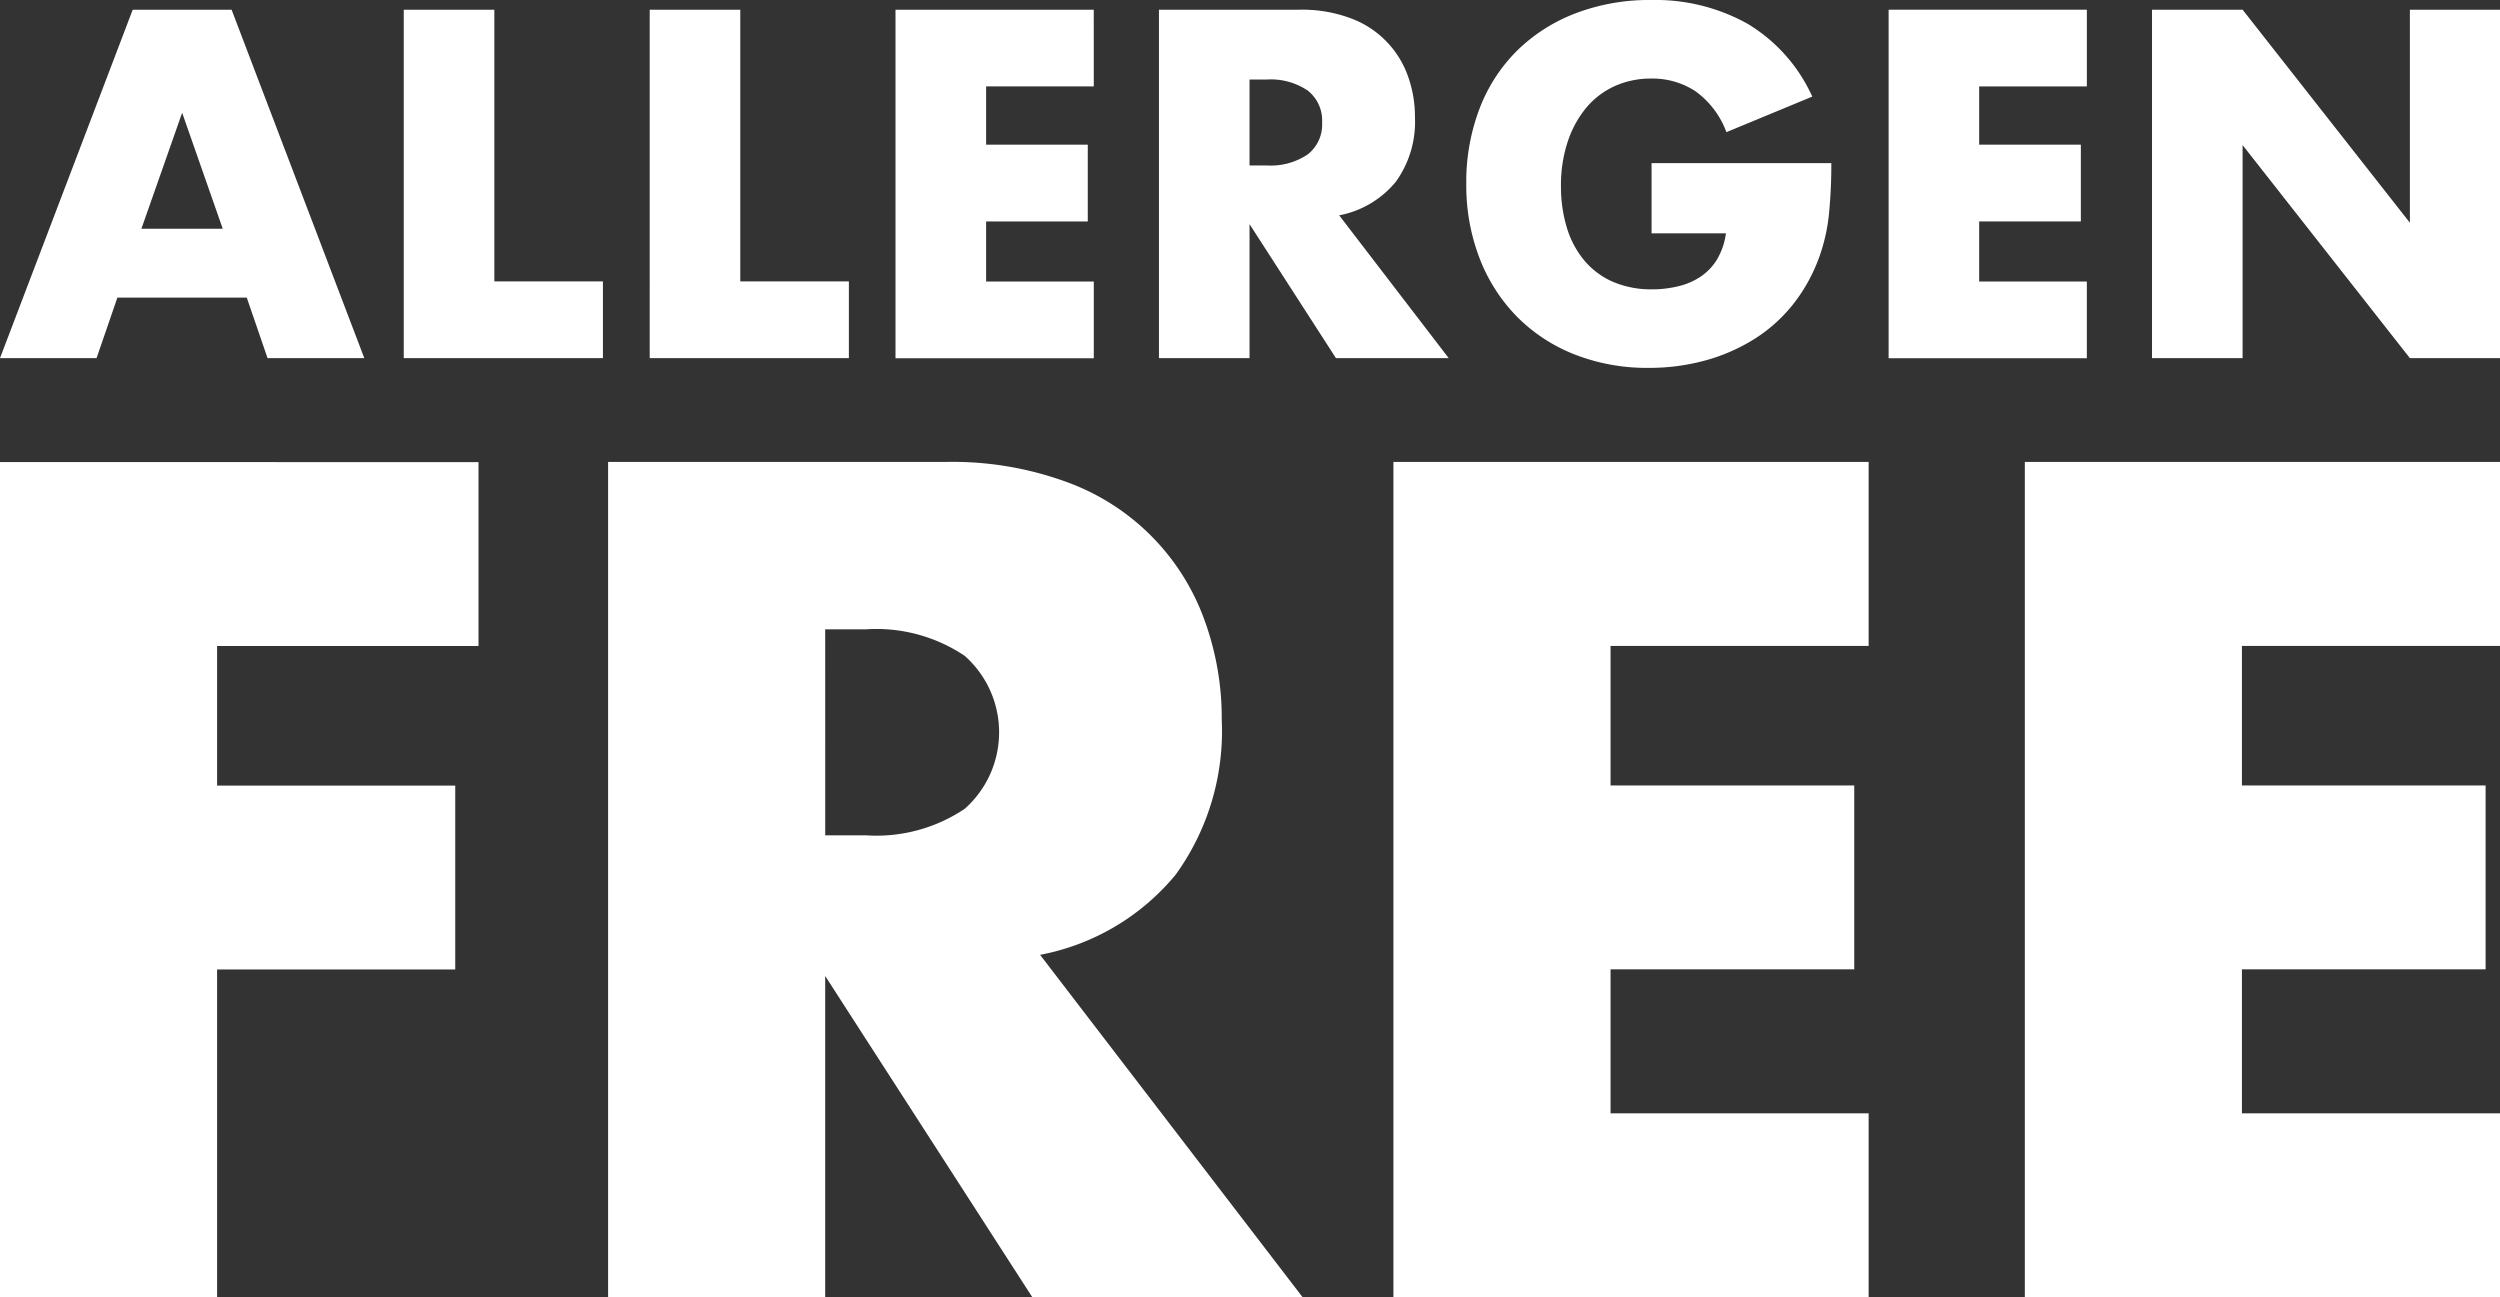 <svg xmlns="http://www.w3.org/2000/svg" xmlns:xlink="http://www.w3.org/1999/xlink" id="Group_70" data-name="Group 70" width="96.074" height="49.852" viewBox="0 0 96.074 49.852"><rect x="0" y="0" width="96.074" height="49.852" fill="#333333" stroke="none"/><defs><clipPath id="clip-path"><rect id="Rectangle_53" data-name="Rectangle 53" width="96.074" height="49.852" fill="#fff"></rect></clipPath></defs><path id="Path_111" data-name="Path 111" d="M0,188.676v32.1H8.343v-12.6h9.152v-7.066H8.343v-5.364H18.389v-7.066Z" transform="translate(0 -170.92)" fill="#fff"></path><g id="Group_69" data-name="Group 69"><g id="Group_68" data-name="Group 68" clip-path="url(#clip-path)"><path id="Path_112" data-name="Path 112" d="M275.007,220.772H264.62l-7.96-12.345v12.345h-8.343v-32.1H261.3a12.748,12.748,0,0,1,4.682.787,8.817,8.817,0,0,1,5.257,5.3,10.992,10.992,0,0,1,.66,3.831,9.416,9.416,0,0,1-1.767,5.938,8.894,8.894,0,0,1-5.214,3.086Zm-18.346-17.75h1.575A6.082,6.082,0,0,0,262.024,202a3.929,3.929,0,0,0,0-5.874,6.084,6.084,0,0,0-3.788-1.022H256.66Z" transform="translate(-224.948 -170.92)" fill="#fff"></path><path id="Path_113" data-name="Path 113" d="M587.27,195.742h-9.918v5.364h9.365v7.066h-9.365v5.534h9.918v7.066H569.008v-32.1H587.27Z" transform="translate(-515.459 -170.92)" fill="#fff"></path><path id="Path_114" data-name="Path 114" d="M845.089,195.742h-9.918v5.364h9.365v7.066h-9.365v5.534h9.918v7.066H826.828v-32.1h18.261Z" transform="translate(-749.015 -170.92)" fill="#fff"></path><path id="Path_115" data-name="Path 115" d="M9.483,15.027H4.511l-.8,2.326H0L5.1,3.963H8.9l5.1,13.39H10.282ZM8.56,12.381,7,7.923,5.434,12.381Z" transform="translate(0 -3.59)" fill="#fff"></path><path id="Path_116" data-name="Path 116" d="M168.4,3.963V14.405h4.173v2.948h-7.654V3.963Z" transform="translate(-149.403 -3.59)" fill="#fff"></path><path id="Path_117" data-name="Path 117" d="M268.793,3.963V14.405h4.173v2.948h-7.654V3.963Z" transform="translate(-240.344 -3.59)" fill="#fff"></path><path id="Path_118" data-name="Path 118" d="M373.32,6.911h-4.138V9.149h3.907V12.1h-3.907v2.309h4.138v2.948H365.7V3.963h7.618Z" transform="translate(-331.286 -3.59)" fill="#fff"></path><path id="Path_119" data-name="Path 119" d="M484.395,17.353h-4.333l-3.321-5.15v5.15H473.26V3.963h5.416a5.318,5.318,0,0,1,1.953.329A3.678,3.678,0,0,1,482.823,6.5a4.585,4.585,0,0,1,.275,1.6,3.928,3.928,0,0,1-.737,2.477,3.711,3.711,0,0,1-2.175,1.288Zm-7.654-7.405h.657a2.538,2.538,0,0,0,1.581-.426,1.457,1.457,0,0,0,.551-1.225,1.458,1.458,0,0,0-.551-1.225,2.538,2.538,0,0,0-1.581-.426h-.657Z" transform="translate(-428.722 -3.59)" fill="#fff"></path><path id="Path_120" data-name="Path 120" d="M605.87,6.269h6.908a19.2,19.2,0,0,1-.089,1.936,6.864,6.864,0,0,1-.355,1.616,6.446,6.446,0,0,1-1.012,1.856,5.919,5.919,0,0,1-1.5,1.35,7.047,7.047,0,0,1-1.891.826,8.124,8.124,0,0,1-2.167.284,7.611,7.611,0,0,1-2.85-.515,6.426,6.426,0,0,1-2.211-1.447,6.551,6.551,0,0,1-1.438-2.238,7.791,7.791,0,0,1-.515-2.886,7.868,7.868,0,0,1,.506-2.868,6.3,6.3,0,0,1,1.438-2.229A6.539,6.539,0,0,1,602.94.515,7.972,7.972,0,0,1,605.87,0a7.264,7.264,0,0,1,3.676.906,6.272,6.272,0,0,1,2.5,2.806l-3.3,1.367a3.362,3.362,0,0,0-1.2-1.58,3.008,3.008,0,0,0-1.678-.48,3.369,3.369,0,0,0-1.421.293,3.082,3.082,0,0,0-1.092.835,4.007,4.007,0,0,0-.71,1.305,5.313,5.313,0,0,0-.257,1.7,5.389,5.389,0,0,0,.222,1.581A3.567,3.567,0,0,0,603.277,10a3,3,0,0,0,1.1.826,3.717,3.717,0,0,0,1.527.293A4.224,4.224,0,0,0,606.9,11a2.619,2.619,0,0,0,.861-.373,2.118,2.118,0,0,0,.63-.666,2.67,2.67,0,0,0,.337-.994H605.87Z" transform="translate(-542.401)" fill="#fff"></path><path id="Path_121" data-name="Path 121" d="M778.838,6.911H774.7V9.149h3.907V12.1H774.7v2.309h4.138v2.948H771.22V3.963h7.618Z" transform="translate(-698.641 -3.59)" fill="#fff"></path><path id="Path_122" data-name="Path 122" d="M878.778,17.353V3.963h3.481l6.429,8.187V3.963h3.463v13.39h-3.463l-6.429-8.187v8.187Z" transform="translate(-796.077 -3.59)" fill="#fff"></path></g></g></svg>